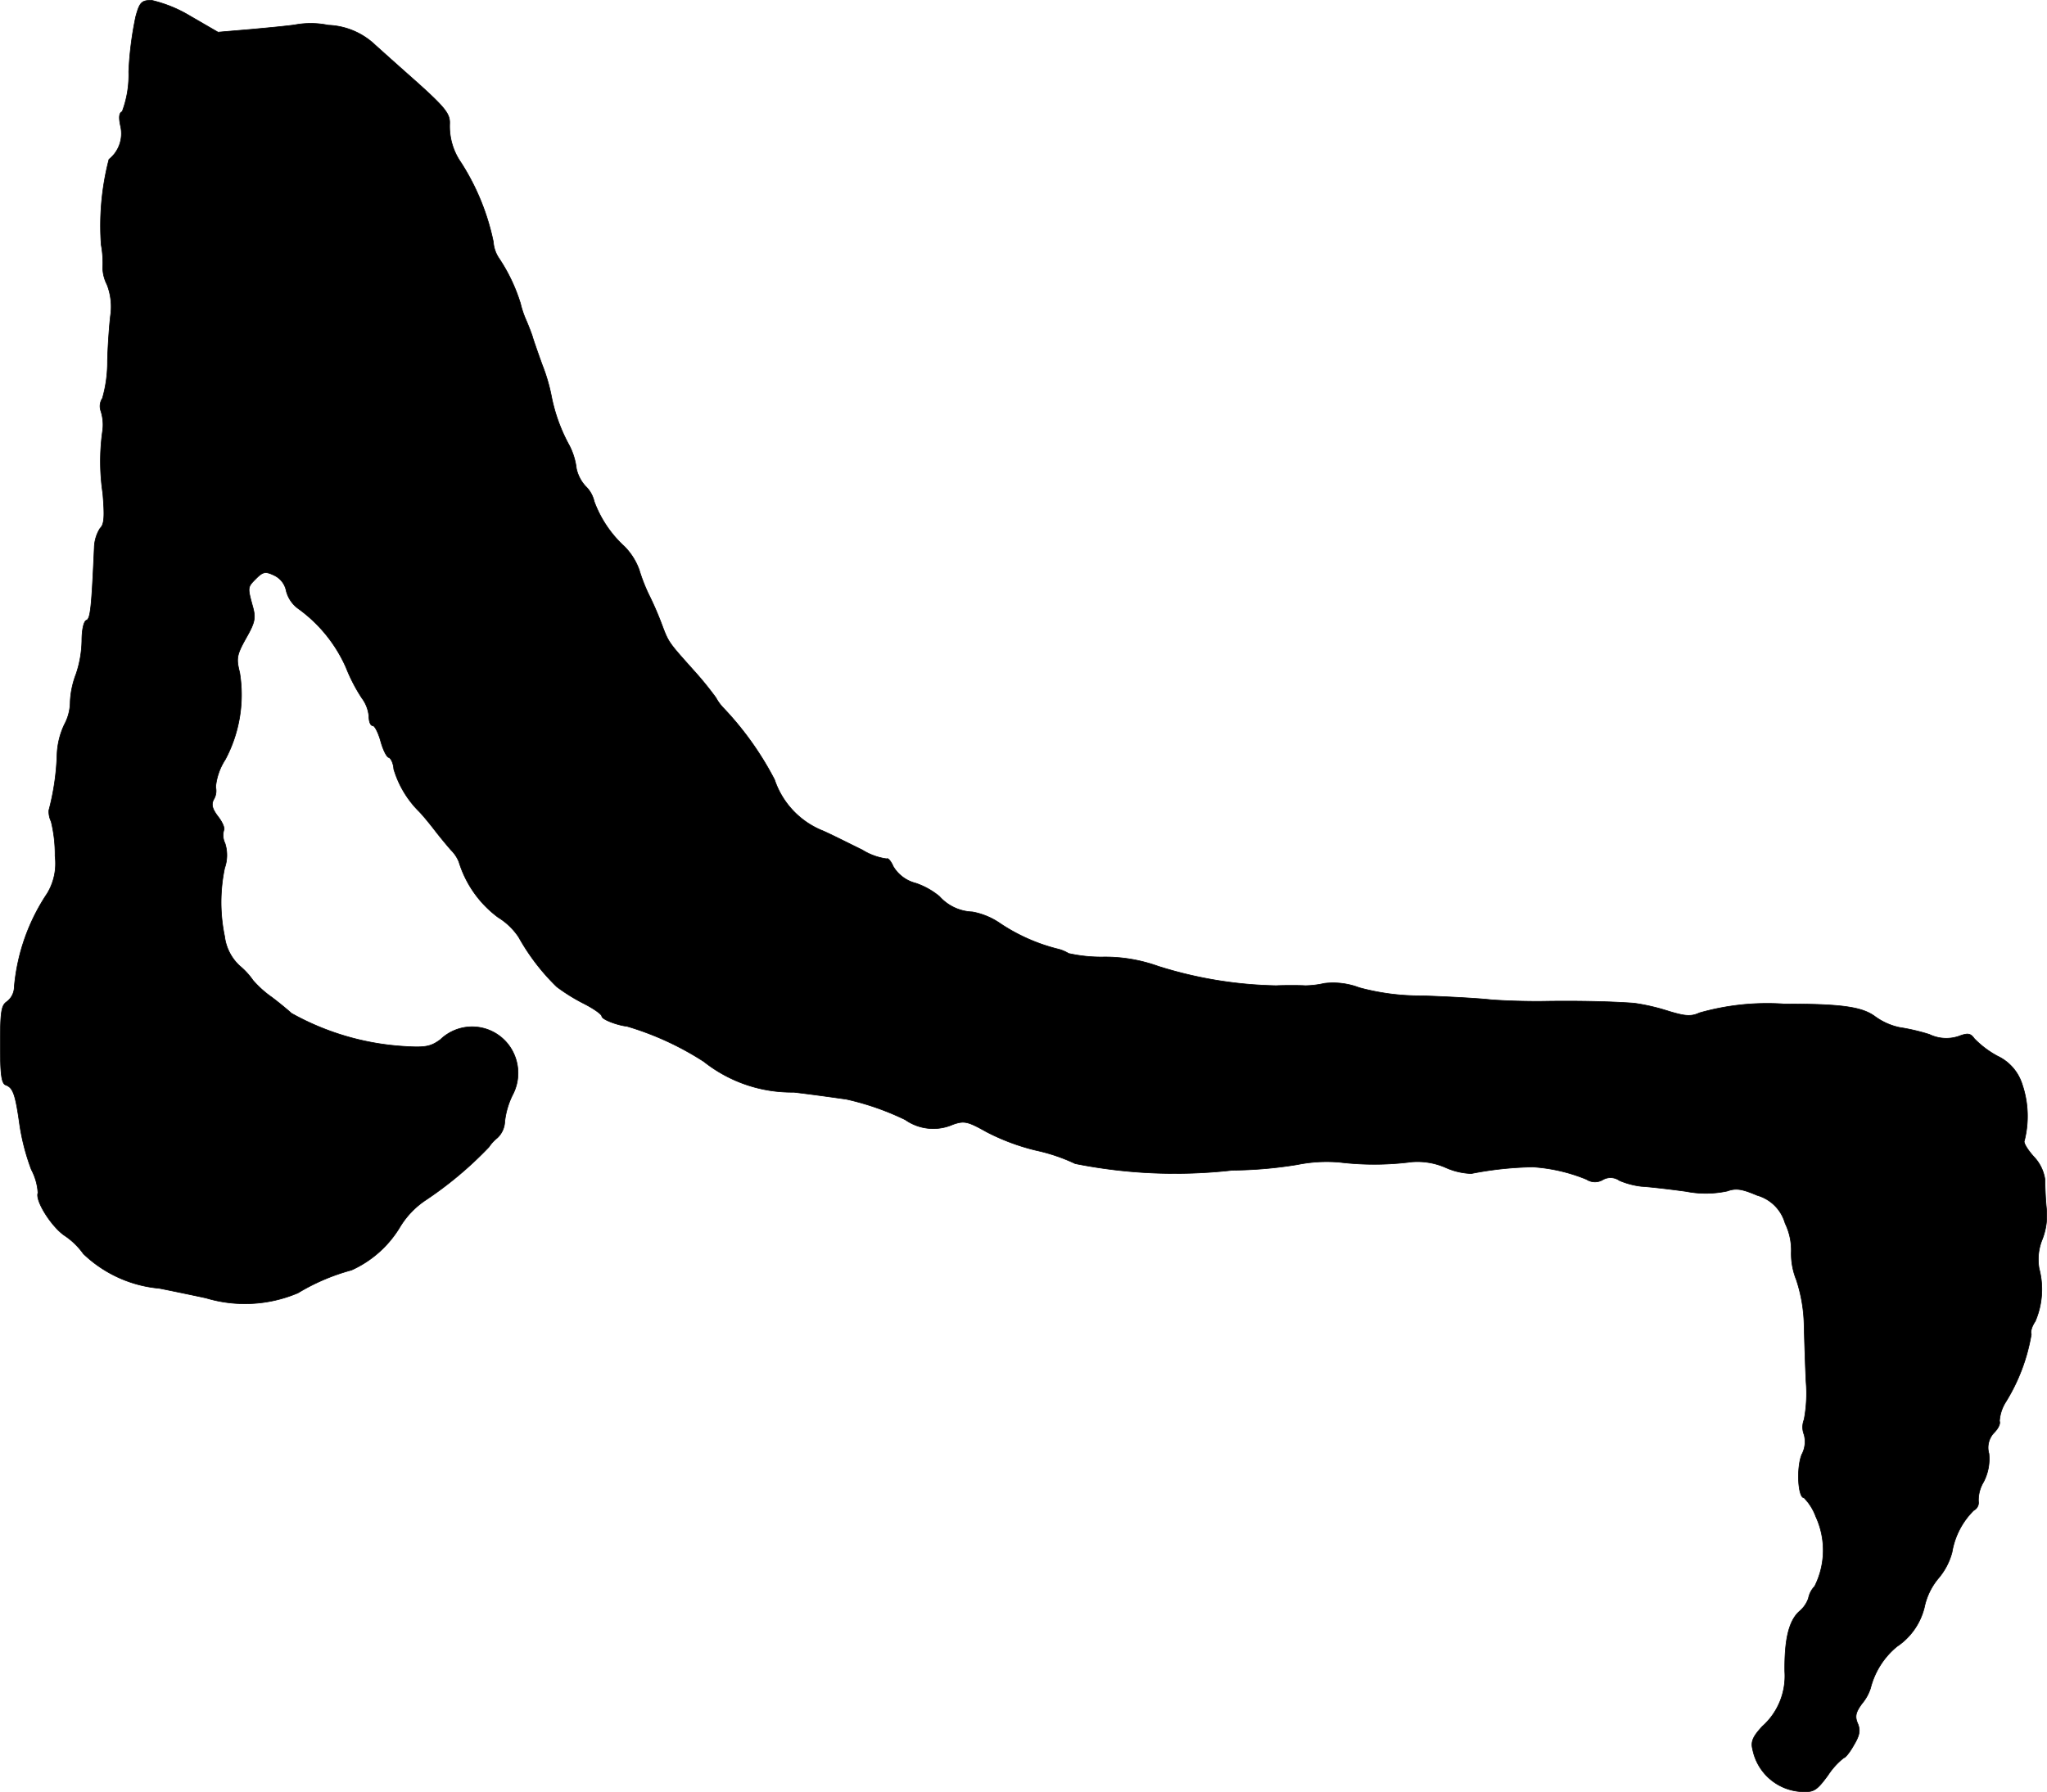 <?xml version="1.0" encoding="UTF-8"?>
<svg xmlns="http://www.w3.org/2000/svg"
     version="1.1"
     width="11.272mm"
     height="9.87mm"
     viewBox="0 0 31.953 27.978">
   <defs>
      <style type="text/css"><![CDATA[
      .a {
        stroke: #000;
        stroke-linecap: round;
        stroke-linejoin: round;
        stroke-width: 0.01px;
      }
    ]]></style>
   </defs>
   <path class="a"
         d="M2.119.259a5.226,5.226,0,0,0-.109.86,1.623,1.623,0,0,1-.103.624c-.048.018-.055.091-.024.23a.515.515,0,0,1-.182.515,4.124,4.124,0,0,0-.121,1.333,1.593,1.593,0,0,1,.024.369.6.6,0,0,0,.067.254.953.953,0,0,1,.055.478c-.018.145-.042.466-.048.715a2.052,2.052,0,0,1-.079.581.223.223,0,0,0-.024.2.702.702,0,0,1,.024.327,3.378,3.378,0,0,0,.006.957c.03.357.024.485-.042.545a.593.593,0,0,0-.091.297c-.042.951-.061,1.114-.121,1.139-.042.012-.073.145-.073.321a1.7,1.7,0,0,1-.091.521,1.368,1.368,0,0,0-.091.436.751.751,0,0,1-.091.351,1.203,1.203,0,0,0-.115.485,3.854,3.854,0,0,1-.127.854.362.362,0,0,0,.036.176,2.159,2.159,0,0,1,.061.539A.906.906,0,0,1,.738,13.948a3.106,3.106,0,0,0-.515,1.46.293.293,0,0,1-.115.23c-.085.055-.103.151-.103.666,0,.466.018.612.085.636.115.042.151.145.218.624a3.424,3.424,0,0,0,.182.697.891.891,0,0,1,.103.363c-.048.121.218.539.424.672a1.135,1.135,0,0,1,.285.279,1.965,1.965,0,0,0,1.187.539c.151.03.478.097.727.151a2.116,2.116,0,0,0,1.435-.079,3.248,3.248,0,0,1,.836-.357,1.694,1.694,0,0,0,.763-.684,1.332,1.332,0,0,1,.382-.4,5.852,5.852,0,0,0,.999-.836.649.649,0,0,1,.133-.145A.369.369,0,0,0,7.879,17.509a1.256,1.256,0,0,1,.121-.412.731.731,0,0,0-.042-.757.714.714,0,0,0-1.084-.109c-.157.115-.242.127-.6.103a4.108,4.108,0,0,1-1.726-.515c-.018-.018-.151-.133-.303-.248a1.614,1.614,0,0,1-.297-.267,1.116,1.116,0,0,0-.206-.224.75.75,0,0,1-.236-.46,2.606,2.606,0,0,1,0-1.066.607.607,0,0,0,.006-.388.284.284,0,0,1-.018-.206c.018-.03-.024-.127-.091-.212-.091-.121-.109-.188-.067-.267a.259.259,0,0,0,.03-.194.953.953,0,0,1,.151-.43,2.15,2.15,0,0,0,.224-1.357c-.055-.218-.048-.273.097-.533.145-.254.157-.321.103-.509-.079-.291-.079-.291.061-.43.103-.103.145-.109.273-.048a.34.34,0,0,1,.194.248.492.492,0,0,0,.194.279,2.255,2.255,0,0,1,.739.915,2.6,2.6,0,0,0,.248.478.557.557,0,0,1,.109.285c0,.079.024.145.061.145.03,0,.085.109.121.236.036.133.091.248.127.26s.073.091.079.182a1.561,1.561,0,0,0,.394.66c.055.055.164.188.248.297s.2.248.254.309a.542.542,0,0,1,.121.182,1.696,1.696,0,0,0,.612.866,1.038,1.038,0,0,1,.321.309,3.354,3.354,0,0,0,.594.775,2.891,2.891,0,0,0,.418.26c.157.079.285.17.285.2,0,.048.236.139.394.157a4.61,4.61,0,0,1,1.199.551,2.208,2.208,0,0,0,1.405.478c.4.048.769.103.818.109a4.19,4.19,0,0,1,.921.321.761.761,0,0,0,.745.073c.176-.061.23-.048.521.115a3.382,3.382,0,0,0,.781.291,2.82,2.82,0,0,1,.606.206,7.95,7.95,0,0,0,2.453.103A6.617,6.617,0,0,0,20.253,18.182a2.296,2.296,0,0,1,.666-.036,4.498,4.498,0,0,0,1.114-.006,1.099,1.099,0,0,1,.539.091,1.067,1.067,0,0,0,.394.091,5.374,5.374,0,0,1,.963-.103,2.653,2.653,0,0,1,.836.194.241.241,0,0,0,.254.006.24.24,0,0,1,.26.012,1.241,1.241,0,0,0,.345.091c.115.006.43.042.697.079a1.601,1.601,0,0,0,.642-.006c.133-.048.224-.036.466.067a.632.632,0,0,1,.436.436.961.961,0,0,1,.097.436,1.096,1.096,0,0,0,.079.448,2.392,2.392,0,0,1,.121.721c.006.224.018.618.03.866a2.218,2.218,0,0,1-.03.594.316.316,0,0,0,0,.236.424.424,0,0,1-.036.309c-.085.206-.061.678.036.678a.823.823,0,0,1,.182.291,1.252,1.252,0,0,1-.018,1.09.371.371,0,0,0-.097.188.473.473,0,0,1-.145.206c-.164.151-.23.448-.224.939a1.052,1.052,0,0,1-.351.854c-.145.157-.182.236-.151.357a.821.821,0,0,0,.745.66c.206.012.248-.006.43-.254a1.148,1.148,0,0,1,.248-.273c.024,0,.097-.091.157-.2.091-.151.103-.23.061-.333-.048-.109-.036-.176.067-.315a.704.704,0,0,0,.133-.242,1.232,1.232,0,0,1,.412-.648,1.029,1.029,0,0,0,.436-.648,1.027,1.027,0,0,1,.212-.418,1.036,1.036,0,0,0,.212-.406,1.196,1.196,0,0,1,.339-.654.134.134,0,0,0,.073-.139.549.549,0,0,1,.079-.303.782.782,0,0,0,.085-.442.337.337,0,0,1,.079-.327c.061-.061.103-.139.085-.182a.637.637,0,0,1,.097-.297,2.912,2.912,0,0,0,.4-1.06c-.018-.03.006-.121.061-.2a1.265,1.265,0,0,0,.061-.824.824.824,0,0,1,.048-.454,1.028,1.028,0,0,0,.067-.478c-.018-.17-.024-.376-.024-.46a.652.652,0,0,0-.176-.357c-.097-.109-.164-.218-.145-.248a1.546,1.546,0,0,0-.036-.884.726.726,0,0,0-.382-.436,1.493,1.493,0,0,1-.363-.273c-.061-.085-.103-.091-.248-.036a.608.608,0,0,1-.454-.03,3.12,3.12,0,0,0-.466-.109A1.002,1.002,0,0,1,29.266,15.868c-.206-.151-.533-.194-1.429-.194a3.858,3.858,0,0,0-1.308.139c-.133.061-.224.055-.515-.036a3.166,3.166,0,0,0-.509-.115c-.418-.03-.927-.036-1.363-.03-.267.006-.66-.006-.878-.024-.218-.024-.69-.048-1.06-.061a3.643,3.643,0,0,1-.987-.127,1.145,1.145,0,0,0-.545-.067,1.438,1.438,0,0,1-.297.036c-.085-.006-.339-.006-.454,0a6.506,6.506,0,0,1-1.841-.303,2.465,2.465,0,0,0-.842-.145,2.35,2.35,0,0,1-.557-.055.601.601,0,0,0-.182-.073,2.873,2.873,0,0,1-.884-.394,1.113,1.113,0,0,0-.436-.182.724.724,0,0,1-.515-.242,1.169,1.169,0,0,0-.369-.206.573.573,0,0,1-.351-.26c-.036-.085-.085-.139-.103-.121a.965.965,0,0,1-.382-.139c-.188-.091-.46-.23-.612-.297a1.307,1.307,0,0,1-.757-.8,4.896,4.896,0,0,0-.793-1.114.717.717,0,0,1-.121-.164,5.117,5.117,0,0,0-.345-.424c-.4-.448-.394-.436-.503-.727a5.009,5.009,0,0,0-.206-.472,2.766,2.766,0,0,1-.145-.376.997.997,0,0,0-.23-.363,1.794,1.794,0,0,1-.472-.703.475.475,0,0,0-.133-.236.592.592,0,0,1-.145-.279,1.053,1.053,0,0,0-.109-.357,2.649,2.649,0,0,1-.279-.763,2.816,2.816,0,0,0-.145-.497c-.079-.218-.145-.412-.151-.436s-.048-.139-.097-.254a1.484,1.484,0,0,1-.091-.267,2.689,2.689,0,0,0-.333-.703.519.519,0,0,1-.091-.26,3.649,3.649,0,0,0-.503-1.236A.992.992,0,0,1,7.019,1.931c.006-.164-.073-.26-.648-.769-.164-.145-.394-.351-.515-.46a1.121,1.121,0,0,0-.733-.309,1.34,1.34,0,0,0-.515-.006c-.115.018-.436.048-.709.073L3.403.502,2.973.253A2.08,2.08,0,0,0,2.367.005C2.21.005,2.18.035,2.119.259Z"/>
</svg>
